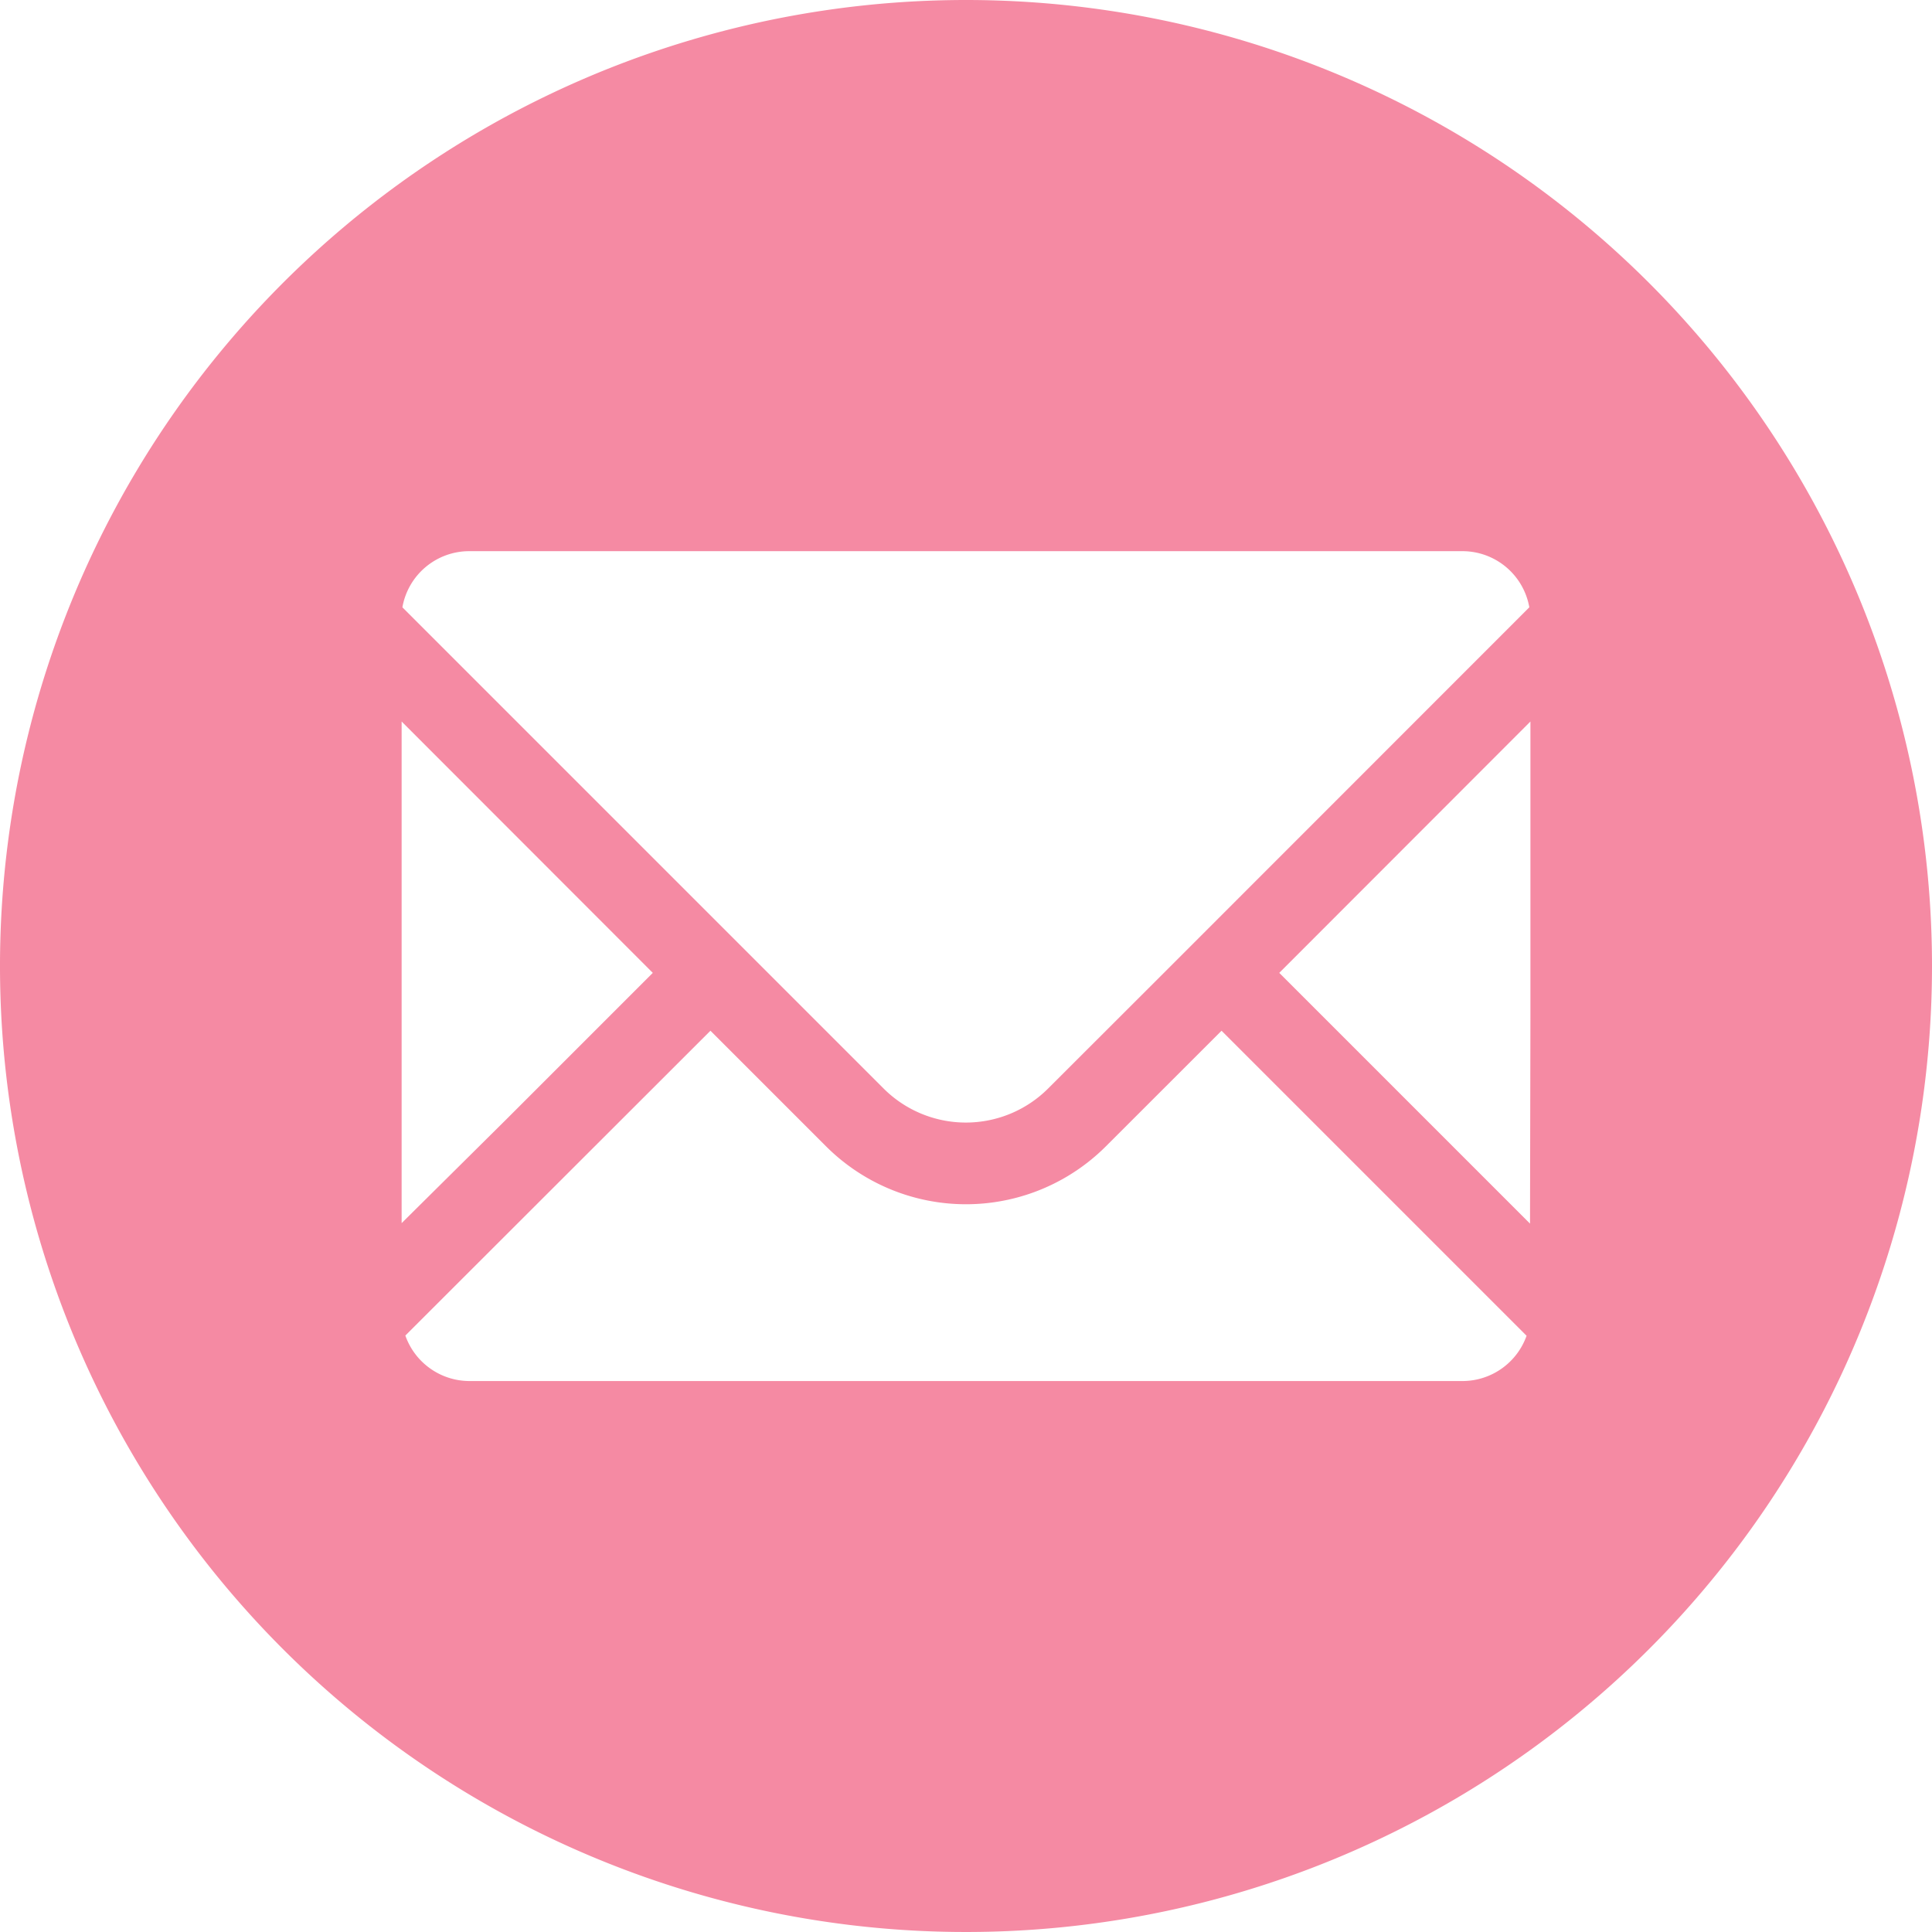 <svg xmlns="http://www.w3.org/2000/svg" width="28.116" height="28.116" viewBox="0 0 28.116 28.116">
  <g id="グループ_3741" data-name="グループ 3741" transform="translate(0 -0.068)">
    <g id="グループ_3742" data-name="グループ 3742" transform="translate(0 -0.285)">
      <path id="パス_1677" data-name="パス 1677" d="M14.058,0A14.058,14.058,0,1,0,28.116,14.058,14.058,14.058,0,0,0,14.058,0m8.214,14.766-.006,3.041-3.649-3.649L22.272,10.5Zm-5.334-.608-1.682,1.68a1.694,1.694,0,0,1-2.4,0l-7-7a.988.988,0,0,1,.974-.817H21.282a.989.989,0,0,1,.974.817ZM5.845,17.8V10.5L9.5,14.158,7.366,16.292ZM5.9,19.435,10.339,15l1.68,1.68a2.881,2.881,0,0,0,4.077,0L17.777,15l4.439,4.439a.991.991,0,0,1-.934.659H6.834a.991.991,0,0,1-.934-.659" transform="translate(0 0.353)" fill="#f58aa3"/>
    </g>
  </g>
</svg>
